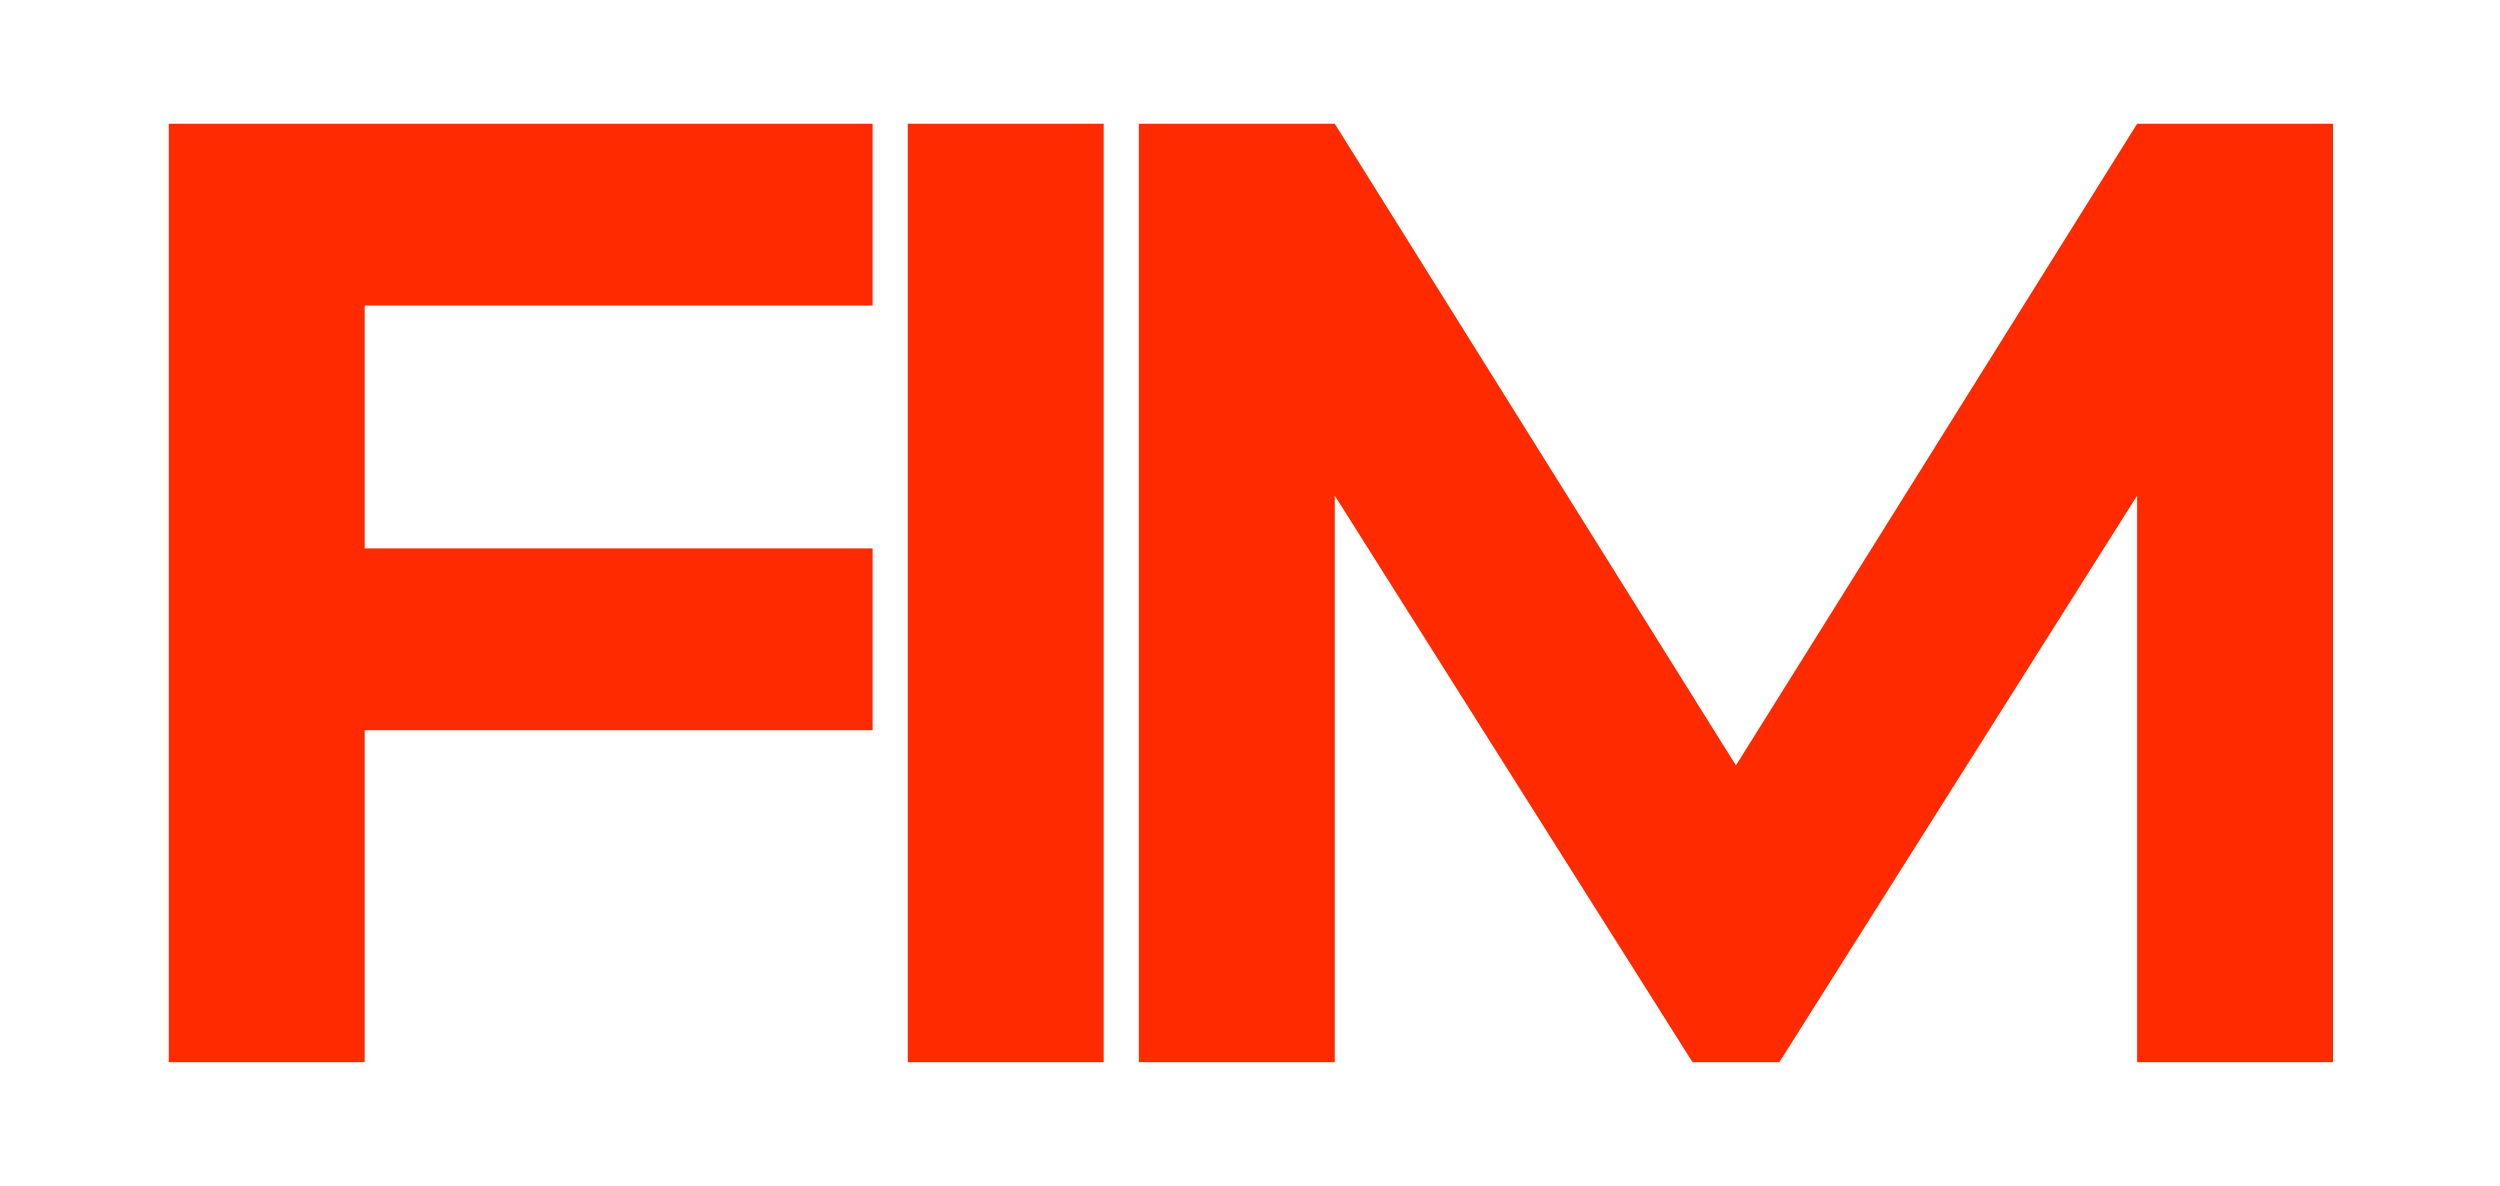 <svg xmlns="http://www.w3.org/2000/svg" id="Ebene_1" data-name="Ebene 1" viewBox="0 0 1366 648"><defs><style>      .cls-1 {        fill: #ff2a00;      }    </style></defs><path class="cls-1" d="M92.23,67.62v512.76h107.04v-181.39h277.53v-99.35H199.27v-132.68h277.53v-99.35H92.23ZM496.02,580.38h107.04V67.62h-107.04v512.76ZM1167.73,67.62l-219.21,350.6-219.2-350.6h-107.04v512.76h107.04v-309.58l195.49,309.58h47.43l195.49-309.58v309.58h107.04V67.62h-107.04Z"></path></svg>